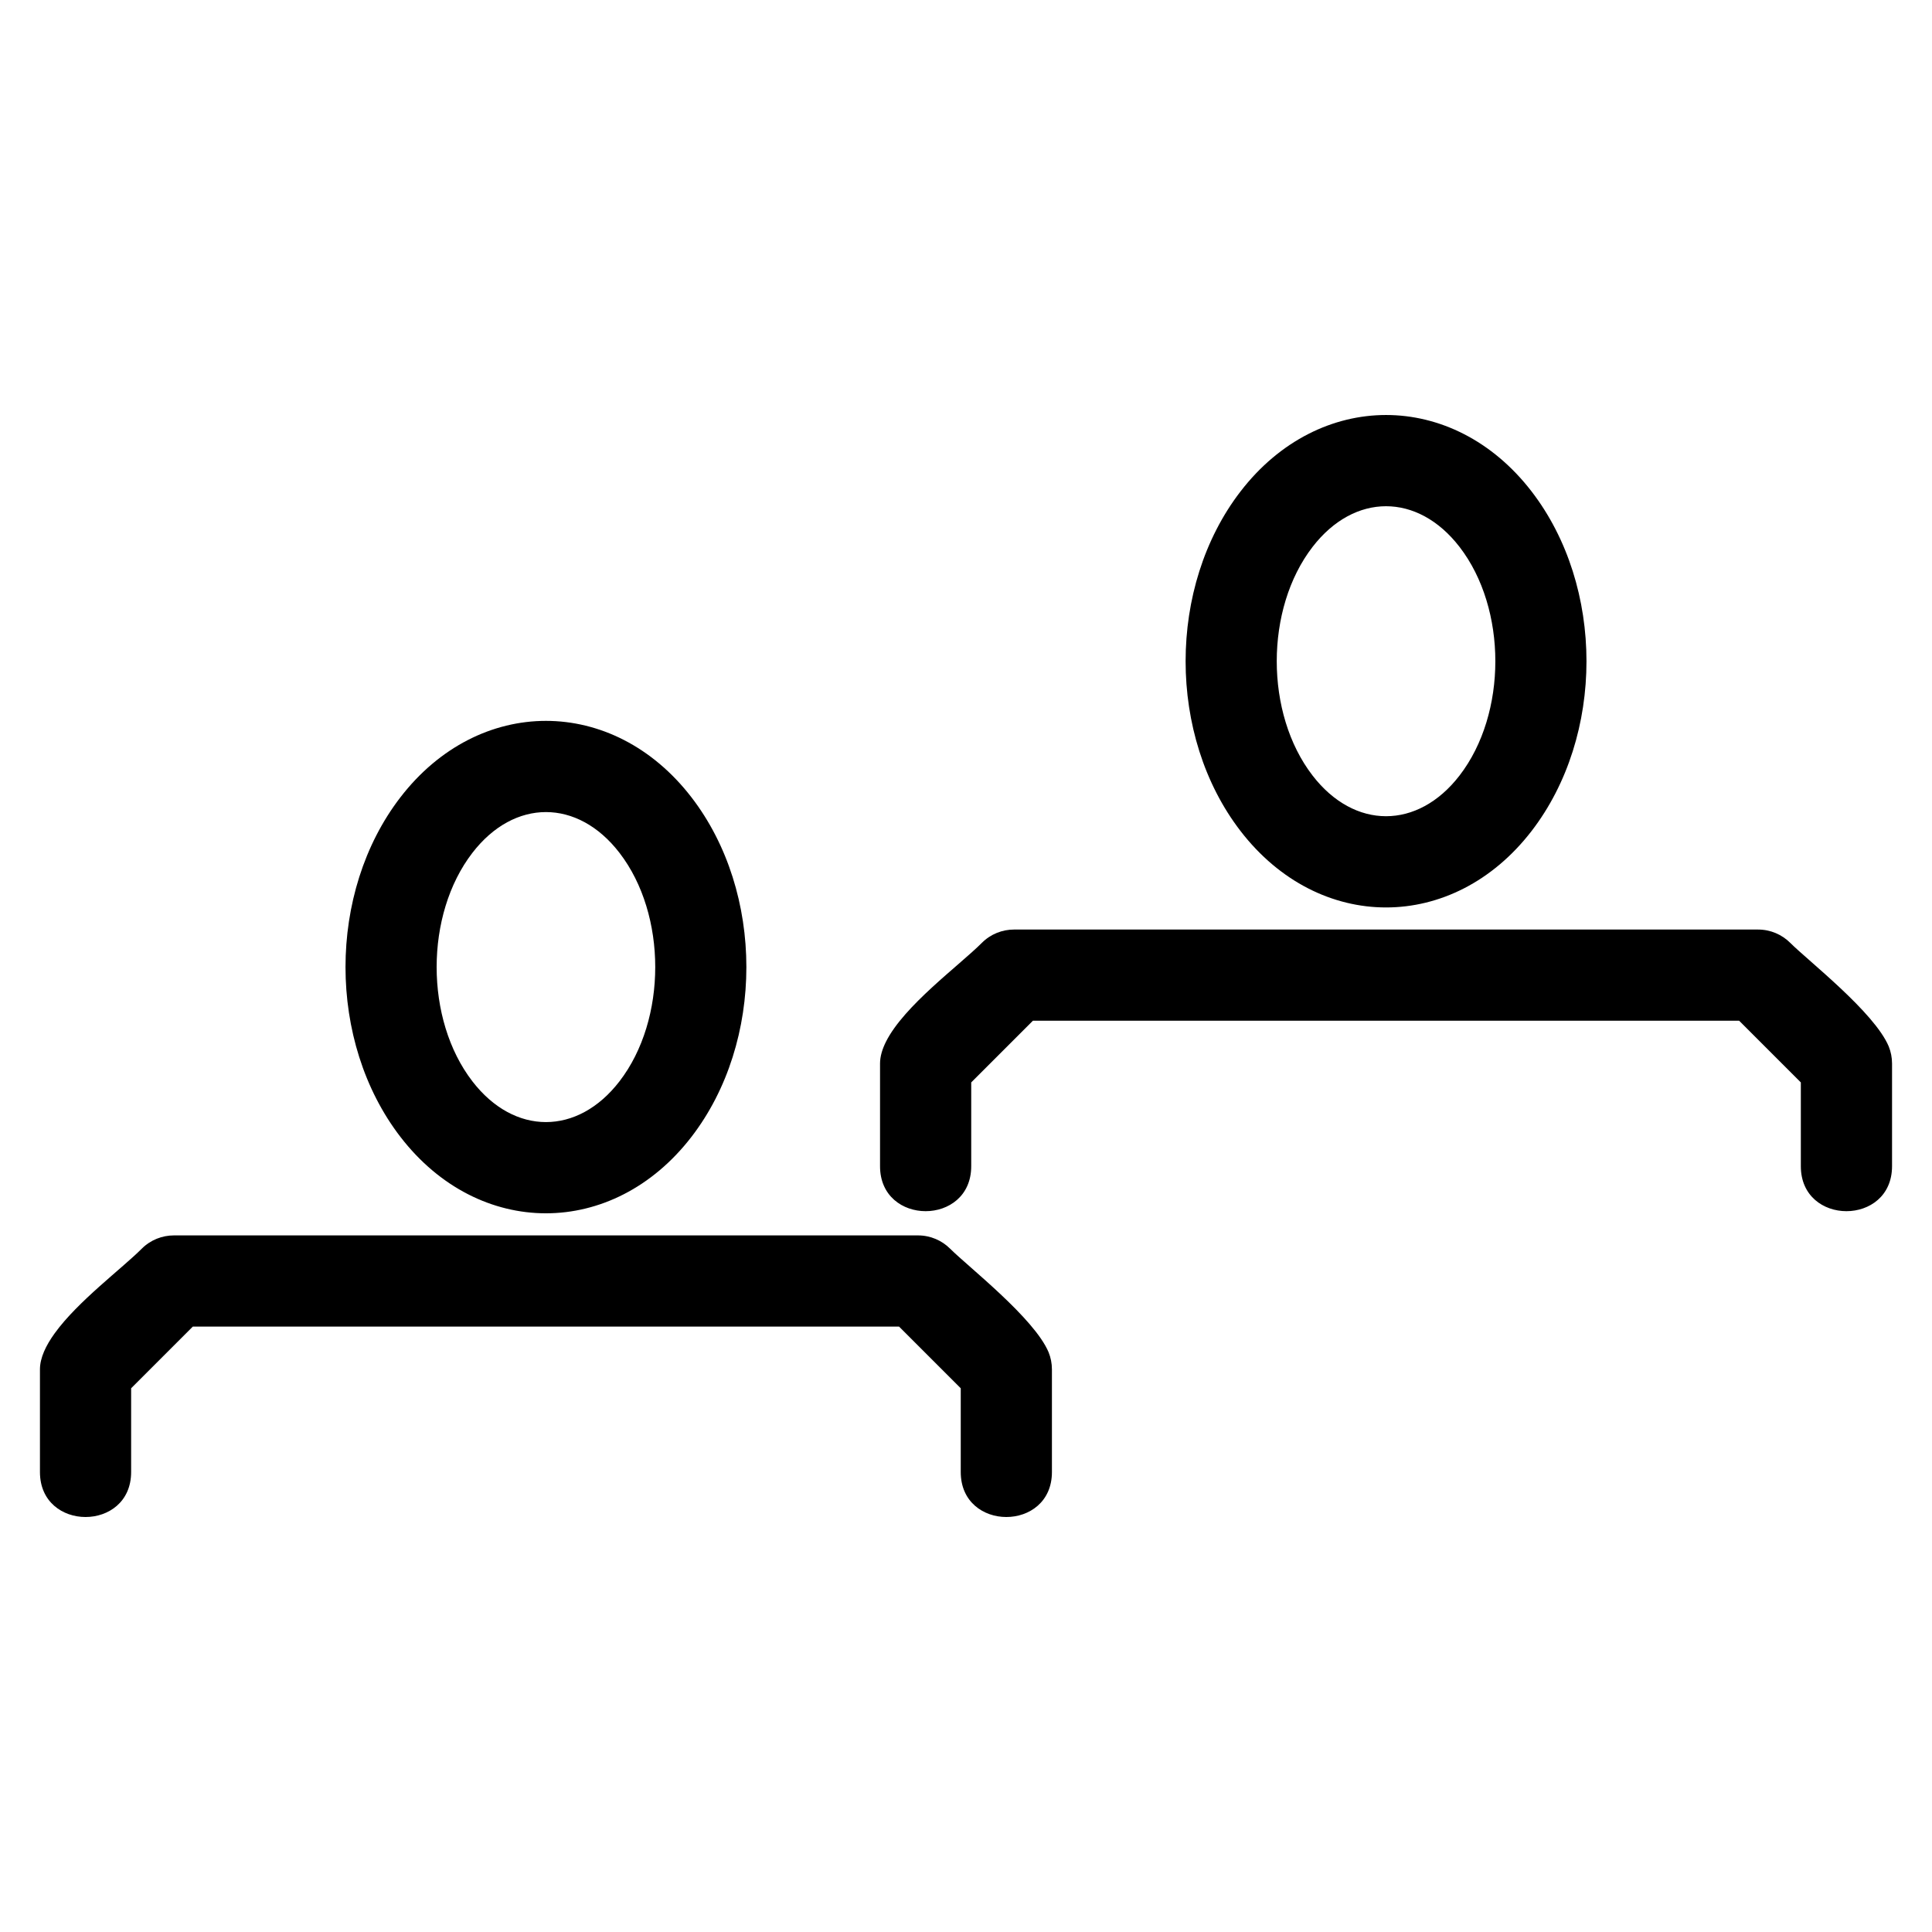<?xml version="1.0" encoding="UTF-8"?>
<!-- Uploaded to: ICON Repo, www.iconrepo.com, Generator: ICON Repo Mixer Tools -->
<svg fill="#000000" width="800px" height="800px" version="1.1" viewBox="144 144 512 512" xmlns="http://www.w3.org/2000/svg">
 <path d="m181.55 474.93c2.356-2.356 5.449-3.535 8.547-3.535h197.17c3.332 0 6.356 1.352 8.539 3.535 4.766 4.766 22.297 18.395 26.086 27.438 0.566 1.398 0.879 2.926 0.879 4.535v27.199c0 15.895-24.164 15.895-24.164 0v-22.195l-16.348-16.348h-187.16l-16.348 16.348v22.195c0 15.895-24.164 15.895-24.164 0v-27.199c0-3.035 1.547-6.309 3.934-9.605 6.117-8.449 17.75-17.086 23.027-22.367zm222.64-81.051c2.356-2.363 5.449-3.539 8.539-3.539h197.17c3.34 0 6.359 1.352 8.547 3.539 4.762 4.762 22.289 18.387 26.086 27.434 0.566 1.406 0.879 2.934 0.879 4.535v27.207c0 15.895-24.172 15.895-24.172 0v-22.203l-16.348-16.348h-187.16l-16.348 16.348v22.203c0 15.895-24.164 15.895-24.164 0v-27.207c0-1.855 0.582-3.809 1.582-5.801 4.812-9.562 19.305-20.09 25.387-26.164zm145.68-119.66c19.418 25.195 19.418 64.832 0 90.027-20.805 26.984-56.305 26.984-77.105 0-19.422-25.188-19.422-64.832 0-90.027 20.805-26.984 56.305-26.984 77.105 0zm-19.07 14.727c-11.094-14.387-27.879-14.387-38.965 0-12.645 16.398-12.645 44.172 0 60.57 11.086 14.387 27.871 14.387 38.965 0 12.641-16.398 12.641-44.172 0-60.57zm-203.57 66.332c19.422 25.188 19.422 64.832 0 90.02-20.805 26.984-56.305 26.992-77.105 0-19.418-25.195-19.418-64.832 0-90.02 20.805-26.984 56.309-26.984 77.105 0zm-19.066 14.727c-11.094-14.395-27.879-14.395-38.969 0-12.641 16.395-12.641 44.172 0 60.566 11.094 14.395 27.879 14.387 38.969 0 12.641-16.395 12.641-44.172 0-60.566z"/>
</svg>
